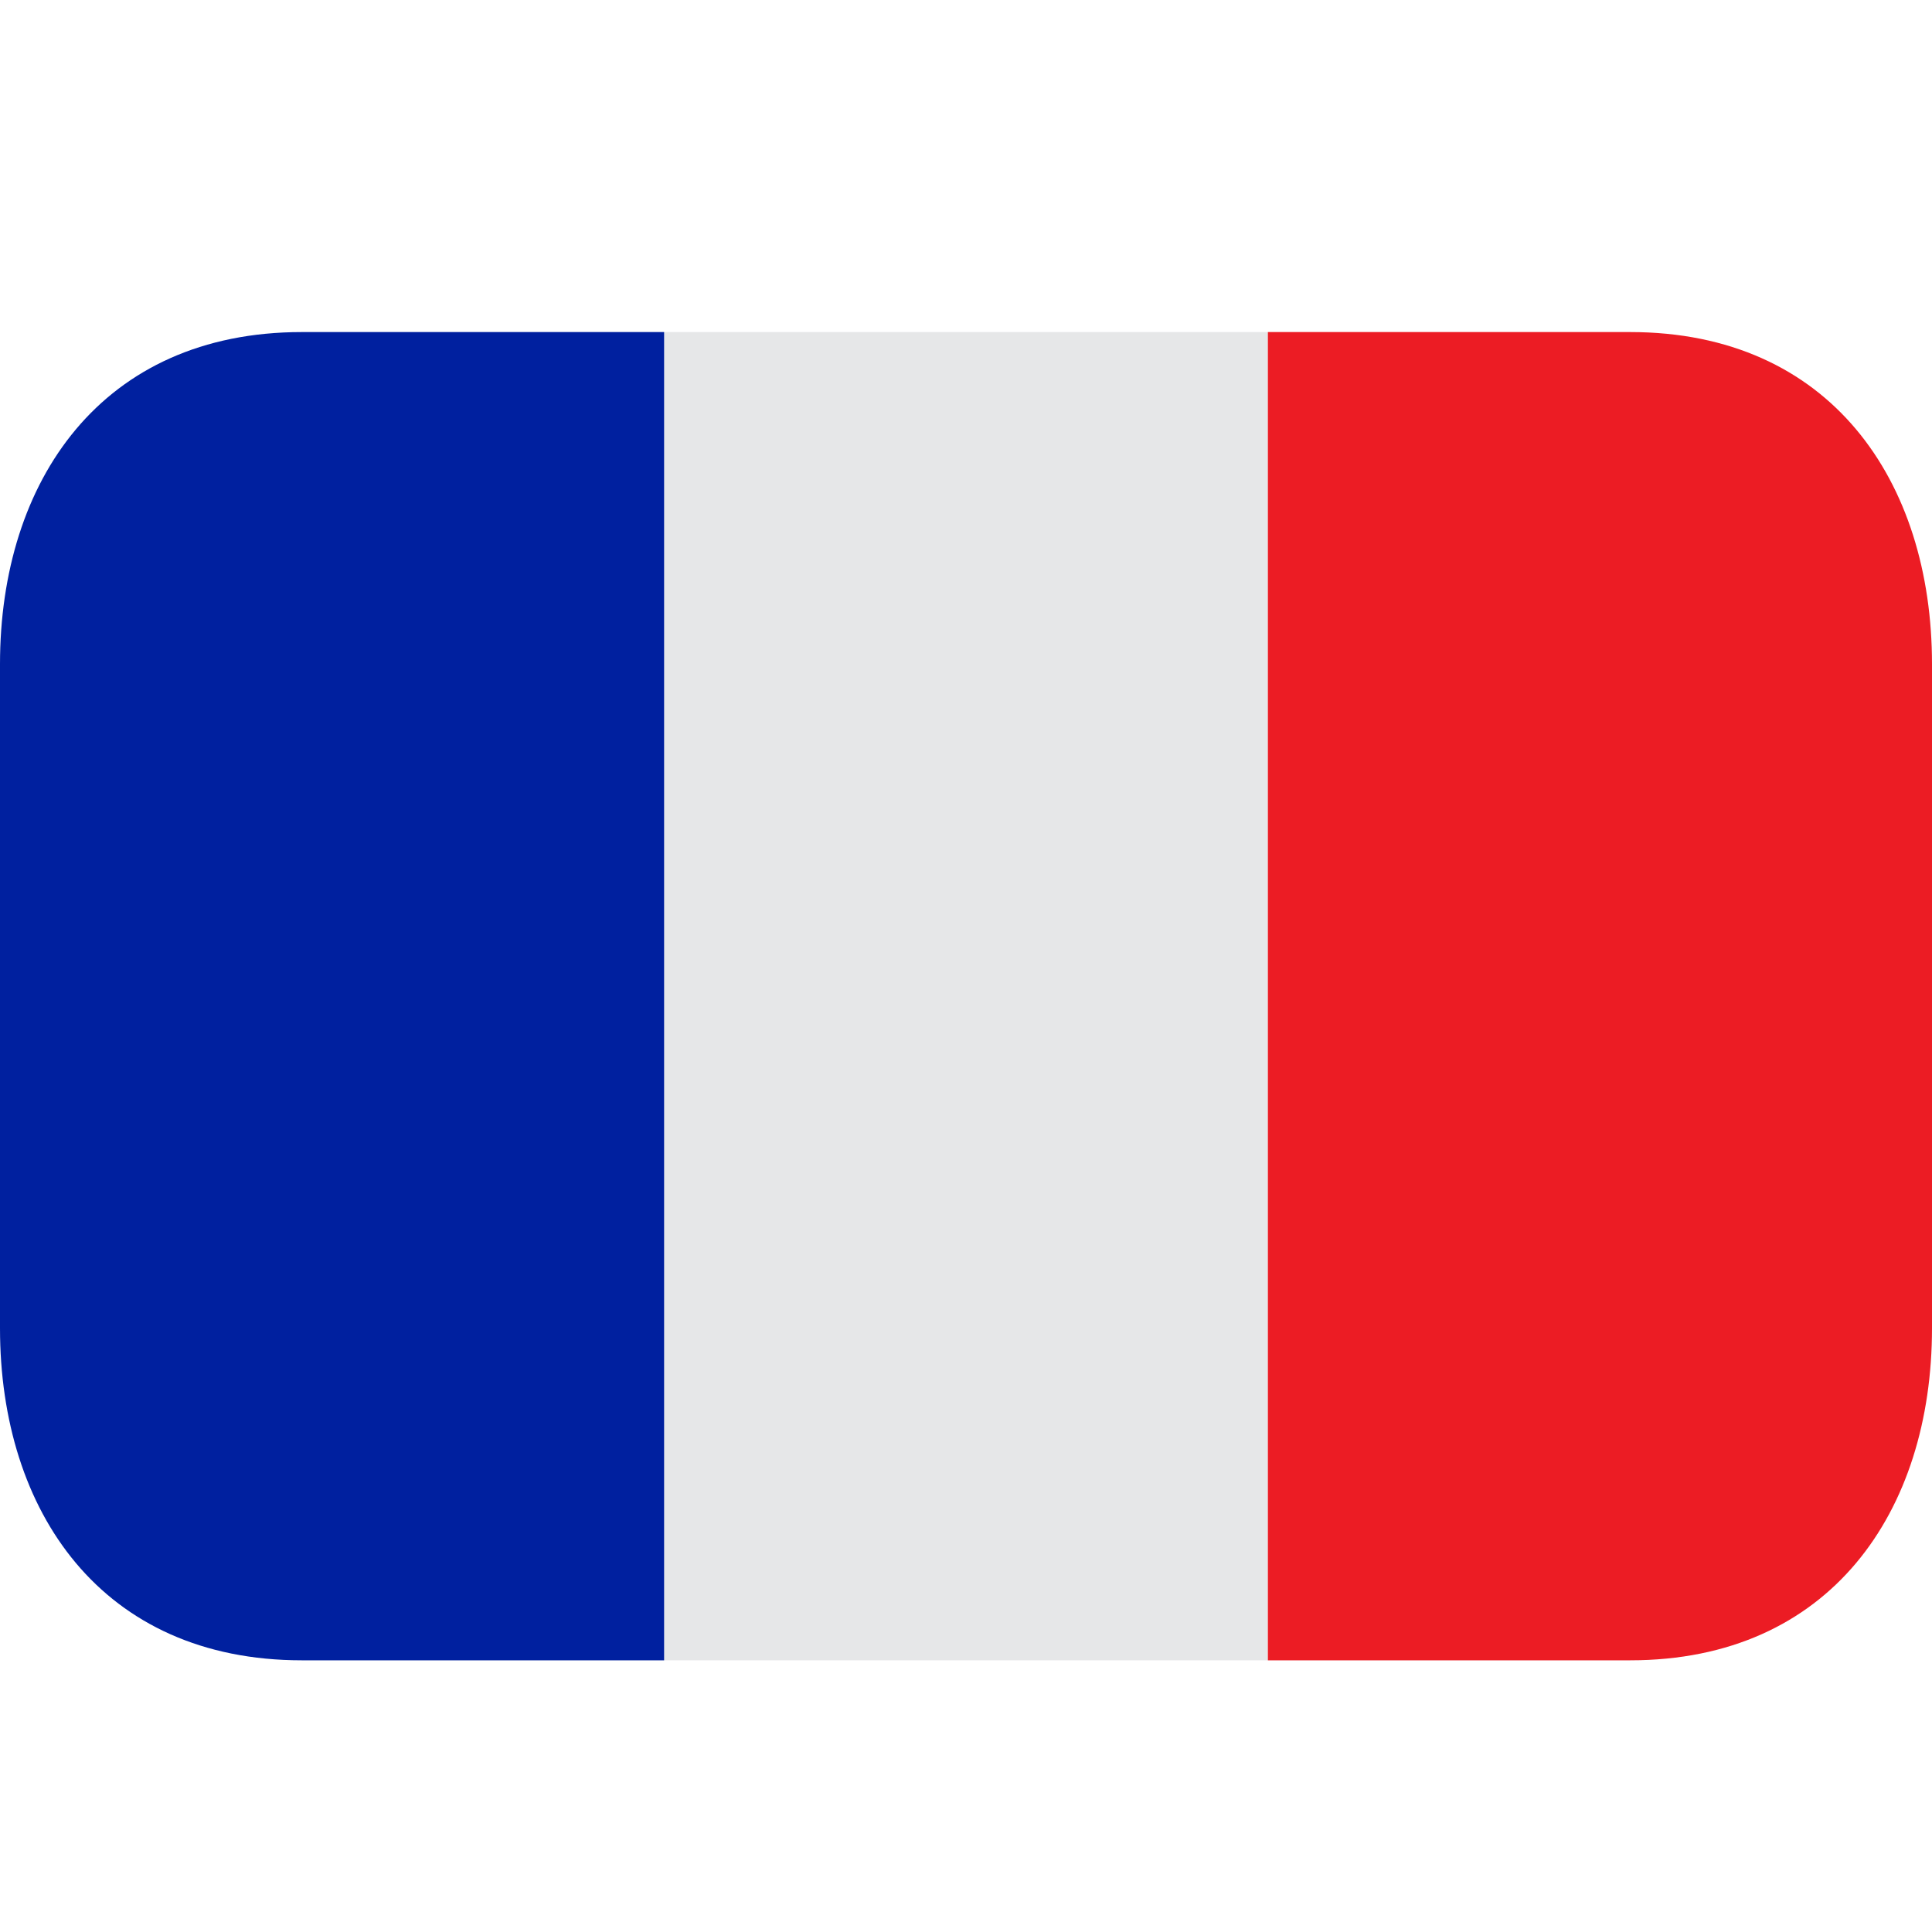 <svg xmlns="http://www.w3.org/2000/svg" viewBox="0 0 64 64" enable-background="new 0 0 64 64"><switch><g><path fill="#e6e7e8" d="m22 11h20v44h-20z"/><path fill="#00209f" d="M10,11C3.373,11,0,15.925,0,22v22c0,6.075,3.373,11,10,11h12V11H10z"/><path fill="#ec1c24" d="m54 11h-12v44h12c6.627 0 10-4.925 10-11v-22c0-6.075-3.373-11-10-11"/></g></switch></svg>